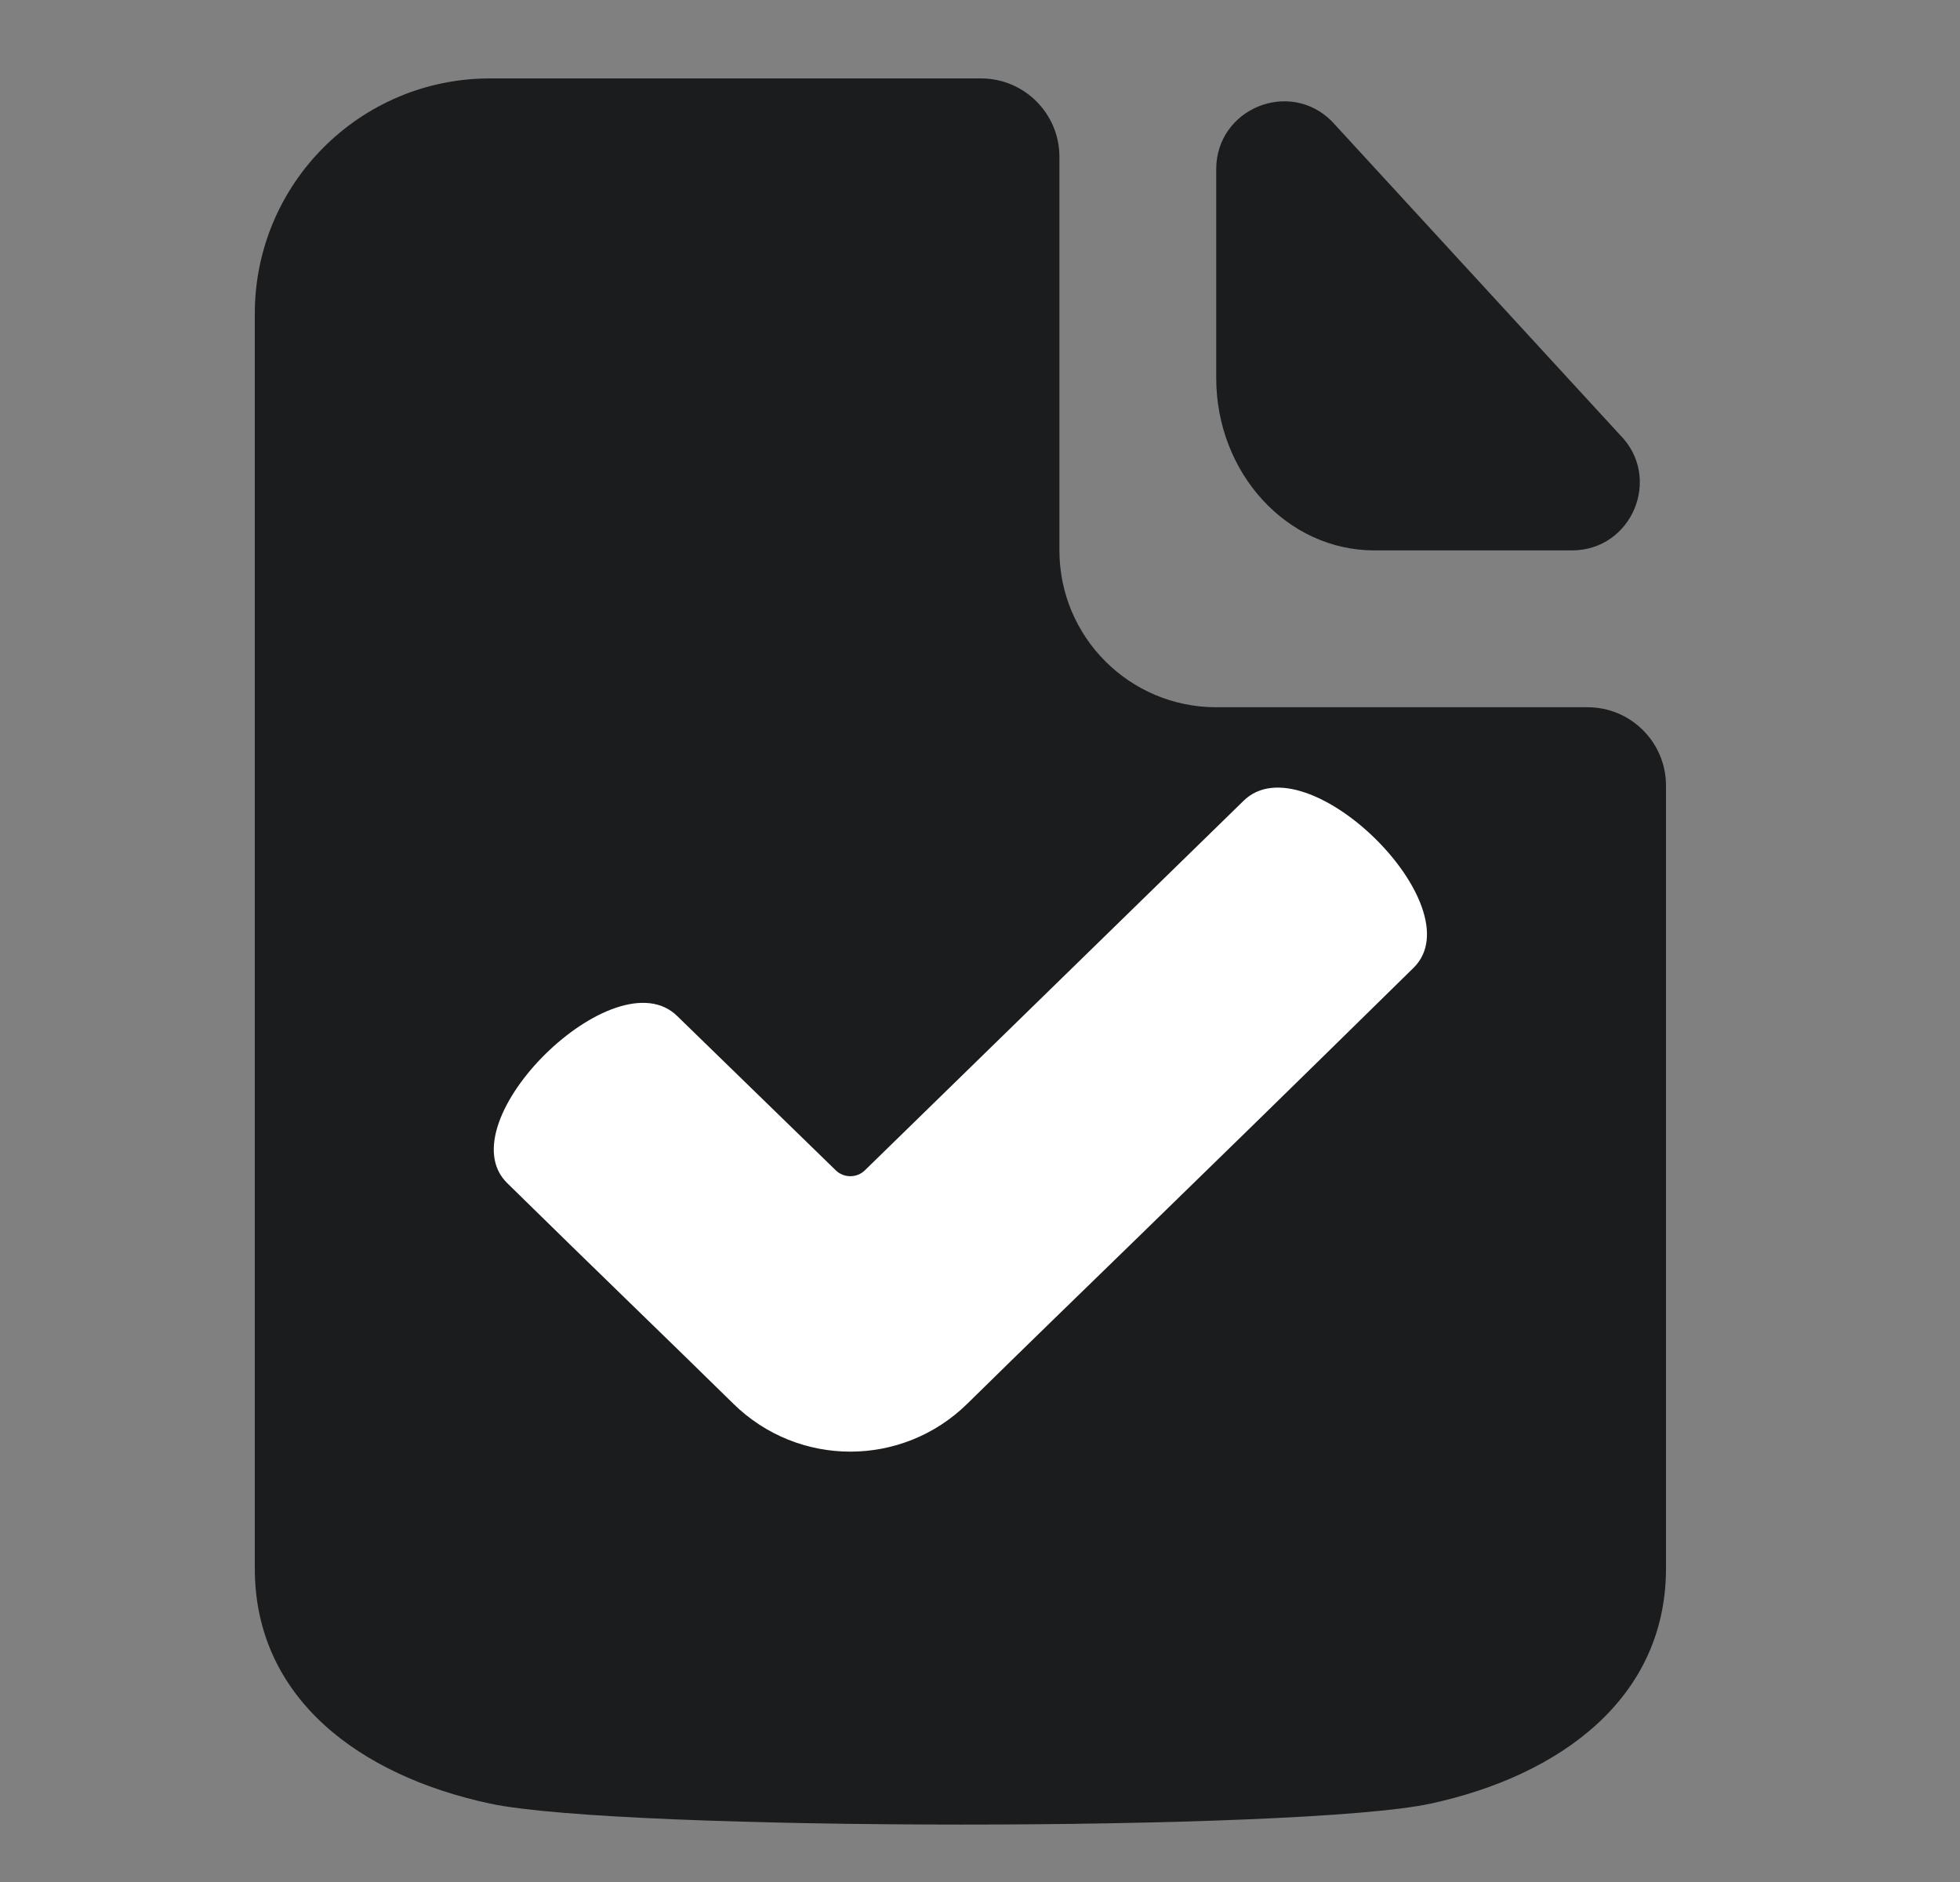 <svg width="25" height="24" viewBox="0 0 25 24" fill="none" xmlns="http://www.w3.org/2000/svg">
<rect x="0" y="0" width="25" height="24" fill="#808080" stroke="none"/>
<path d="M21.25 20C21.25 21.657 19.901 22.642 18.25 23C16.599 23.358 7.913 23.356 6.25 23C4.587 22.644 3.25 21.657 3.25 20V4C3.25 2.343 4.593 1 6.25 1H12.513C13.065 1 13.513 1.448 13.513 2V7.019C13.513 8.124 14.408 9.019 15.513 9.019H20.25C20.802 9.019 21.25 9.467 21.25 10.019V20Z" fill="#1B1C1E"/>
<path d="M17.53 7.019L20.05 7.019C20.82 7.019 21.206 6.088 20.661 5.544L16.988 1.547C16.444 1.002 15.513 1.388 15.513 2.158V4.819C15.513 6.034 16.416 7.019 17.53 7.019Z" fill="#1B1C1E"/>
<path d="M15.862 10.212L11.033 14.923C10.929 15.025 10.763 15.025 10.659 14.923L8.638 12.957C7.846 12.179 5.678 14.309 6.469 15.087C7.627 16.224 8.538 17.099 9.354 17.901C10.184 18.716 11.509 18.715 12.338 17.901C13.876 16.39 14.649 15.663 18.03 12.342C18.822 11.564 16.654 9.434 15.862 10.212Z" fill="white"/>
</svg>
